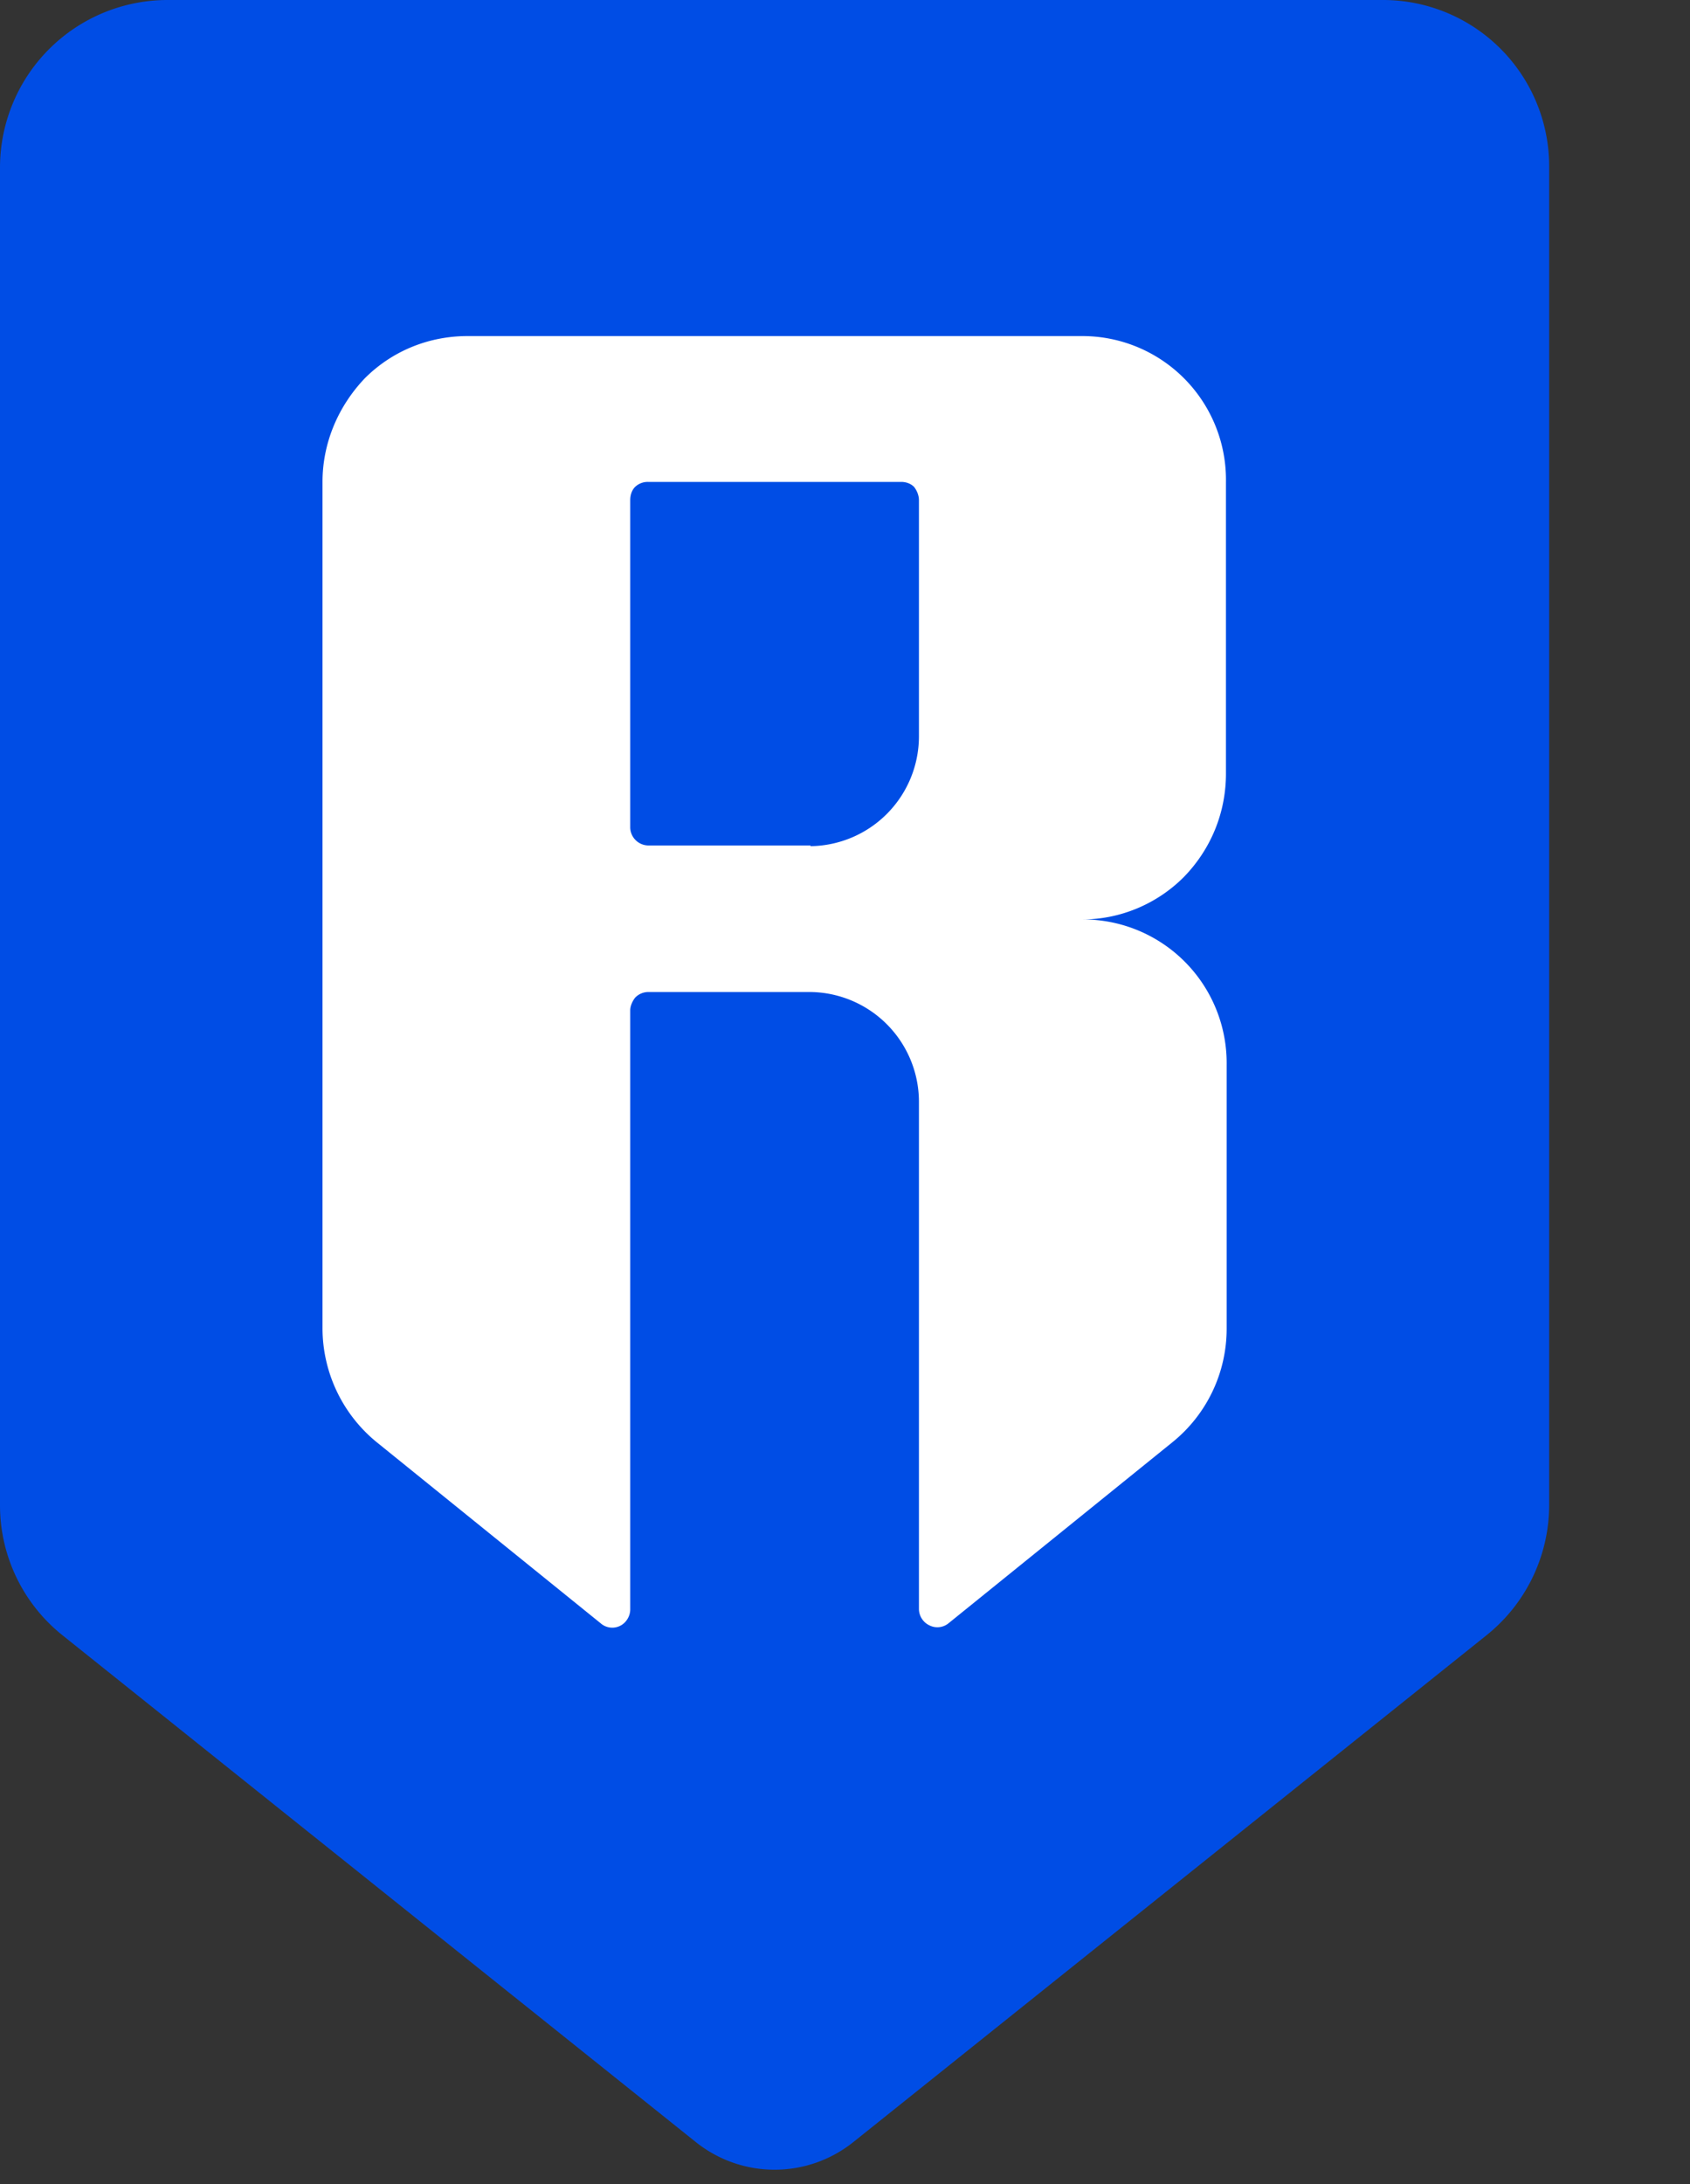 <svg xmlns="http://www.w3.org/2000/svg" width="24" height="31" fill="none">
  <rect width="100%" height="100%" fill="#333333" stroke="none"/>
  <path fill="#004DE5" fill-rule="evenodd" d="M0 2.37v19a2.36 2.36 0 0 0 .9 1.85l8.99 7.19a1.79 1.79 0 0 0 2.22 0l9-7.2a2.37 2.37 0 0 0 .89-1.84v-19A2.36 2.36 0 0 0 19.62 0H2.38A2.38 2.38 0 0 0 0 2.37Z" clip-rule="evenodd"/>
  <path fill="#fff" d="M17.41 10.98V6.84a2.04 2.04 0 0 0-2.05-2.07H6.64c-.55 0-1.07.21-1.46.6-.38.4-.6.92-.6 1.47v12.01a2.09 2.09 0 0 0 .77 1.62l3.18 2.57a.25.25 0 0 0 .38-.06.26.26 0 0 0 .04-.14v-8.5c0-.06.03-.13.07-.18a.26.26 0 0 1 .18-.08h2.31a1.56 1.56 0 0 1 1.54 1.55v7.21a.26.26 0 0 0 .15.23.25.25 0 0 0 .27-.03l3.18-2.57a2.07 2.07 0 0 0 .77-1.62v-3.73a2.04 2.04 0 0 0-2.05-2.07c.54 0 1.06-.22 1.44-.6.39-.4.6-.92.6-1.47ZM11.51 12h-2.3a.26.26 0 0 1-.26-.25V7.1c0-.07.02-.14.07-.19a.26.26 0 0 1 .18-.07h3.6c.06 0 .13.02.18.07.04.05.07.12.07.19v3.36a1.56 1.56 0 0 1-1.54 1.55Z"/>
</svg>
